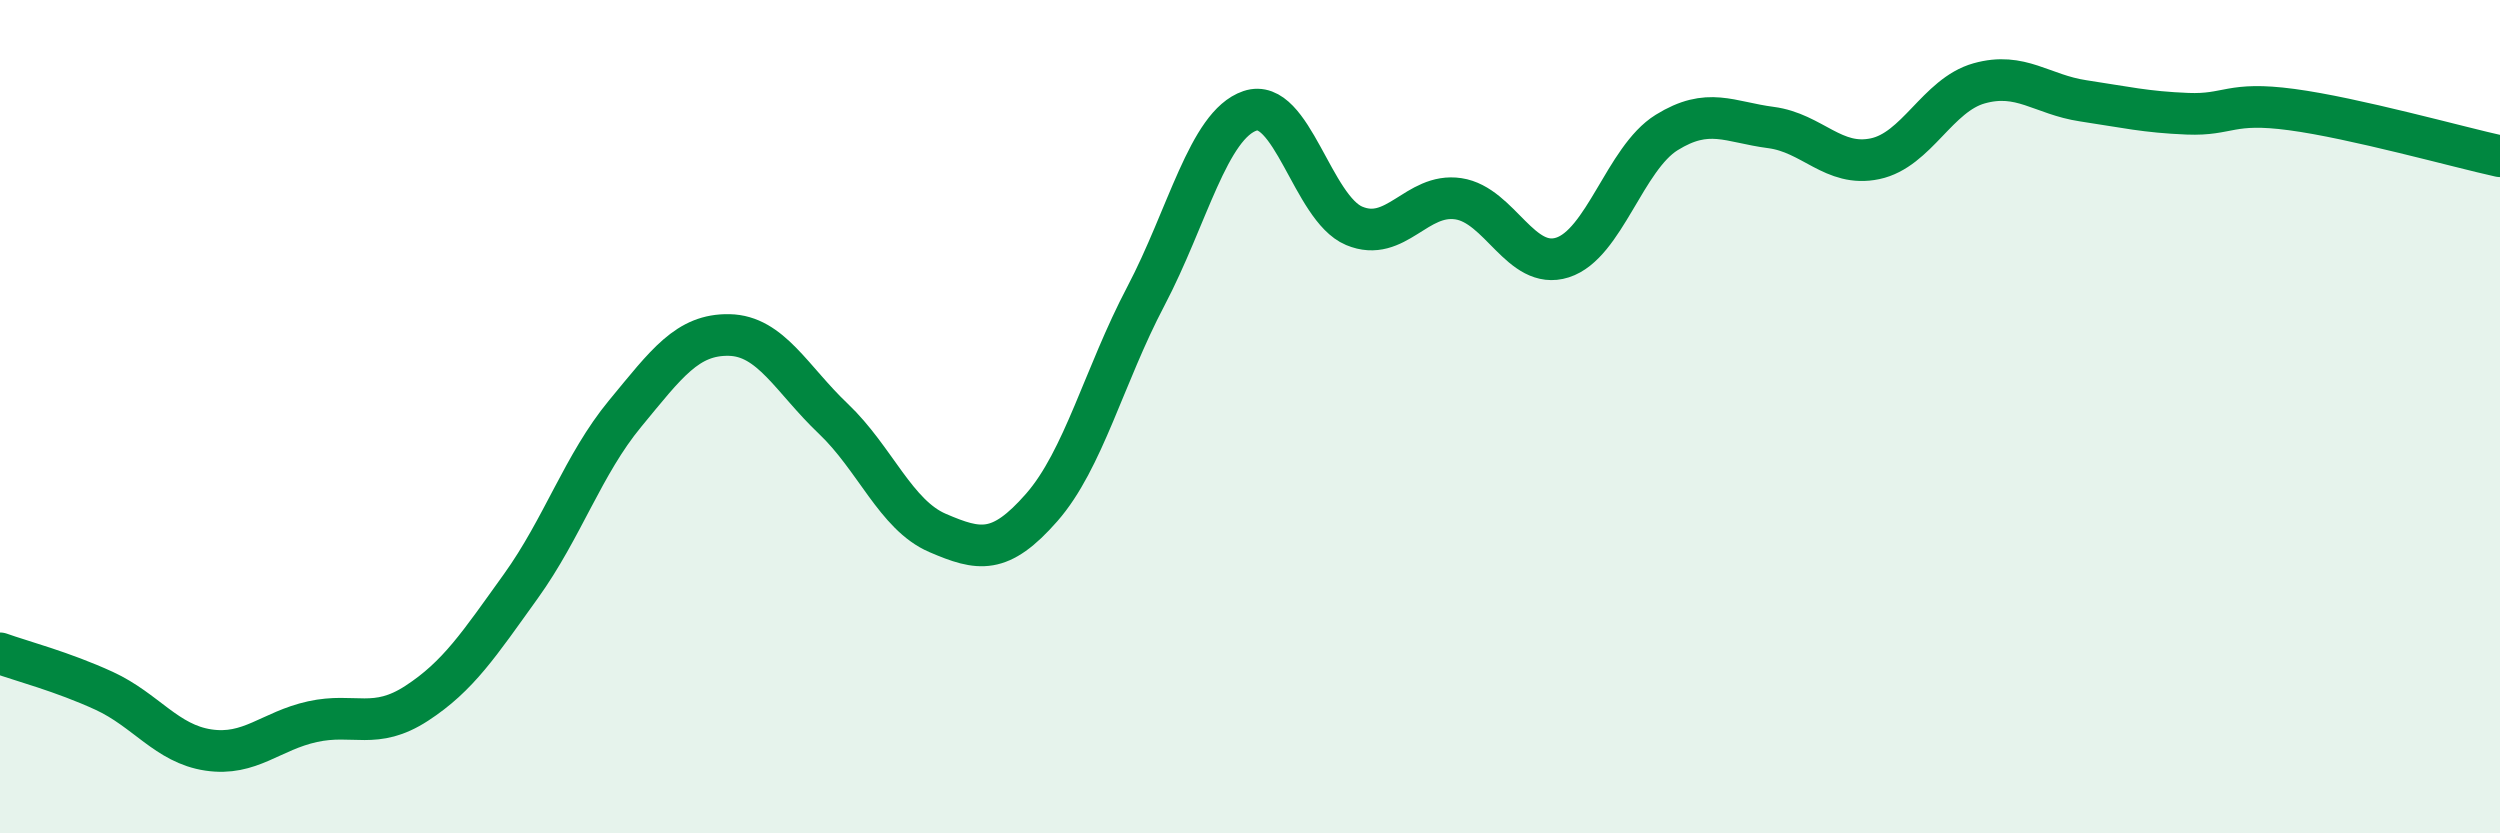 
    <svg width="60" height="20" viewBox="0 0 60 20" xmlns="http://www.w3.org/2000/svg">
      <path
        d="M 0,15.68 C 0.5,15.86 1.5,16.12 2.5,16.58 C 3.5,17.04 4,17.85 5,18 C 6,18.15 6.5,17.54 7.5,17.32 C 8.5,17.1 9,17.53 10,16.88 C 11,16.23 11.5,15.46 12.5,14.07 C 13.5,12.68 14,11.14 15,9.93 C 16,8.72 16.5,8.02 17.5,8.04 C 18.5,8.06 19,9.1 20,10.05 C 21,11 21.5,12.36 22.5,12.79 C 23.5,13.22 24,13.32 25,12.18 C 26,11.04 26.5,9.01 27.5,7.11 C 28.5,5.21 29,3 30,2.66 C 31,2.32 31.5,5 32.5,5.42 C 33.5,5.84 34,4.62 35,4.77 C 36,4.92 36.5,6.5 37.5,6.18 C 38.5,5.86 39,3.8 40,3.18 C 41,2.56 41.5,2.93 42.5,3.06 C 43.5,3.19 44,4.02 45,3.81 C 46,3.6 46.5,2.28 47.5,2 C 48.5,1.72 49,2.27 50,2.42 C 51,2.57 51.5,2.69 52.5,2.73 C 53.5,2.77 53.5,2.43 55,2.63 C 56.5,2.83 59,3.53 60,3.75L60 20L0 20Z"
        fill="#008740"
        opacity="0.1"
        stroke-linecap="round"
        stroke-linejoin="round"
      />
      <path
        d="M 0,15.68 C 0.5,15.86 1.5,16.12 2.5,16.58 C 3.5,17.04 4,17.85 5,18 C 6,18.15 6.5,17.54 7.5,17.32 C 8.5,17.1 9,17.53 10,16.88 C 11,16.23 11.5,15.46 12.5,14.07 C 13.5,12.68 14,11.14 15,9.93 C 16,8.72 16.5,8.02 17.5,8.04 C 18.5,8.06 19,9.1 20,10.05 C 21,11 21.5,12.36 22.5,12.79 C 23.5,13.22 24,13.32 25,12.18 C 26,11.04 26.5,9.01 27.5,7.11 C 28.5,5.21 29,3 30,2.66 C 31,2.32 31.5,5 32.5,5.42 C 33.5,5.84 34,4.62 35,4.77 C 36,4.92 36.5,6.5 37.5,6.18 C 38.5,5.86 39,3.8 40,3.18 C 41,2.56 41.5,2.93 42.5,3.06 C 43.5,3.19 44,4.02 45,3.81 C 46,3.6 46.5,2.28 47.5,2 C 48.5,1.72 49,2.27 50,2.42 C 51,2.57 51.5,2.69 52.5,2.73 C 53.5,2.77 53.5,2.43 55,2.63 C 56.5,2.83 59,3.53 60,3.75"
        stroke="#008740"
        stroke-width="1"
        fill="none"
        stroke-linecap="round"
        stroke-linejoin="round"
      />
    </svg>
  